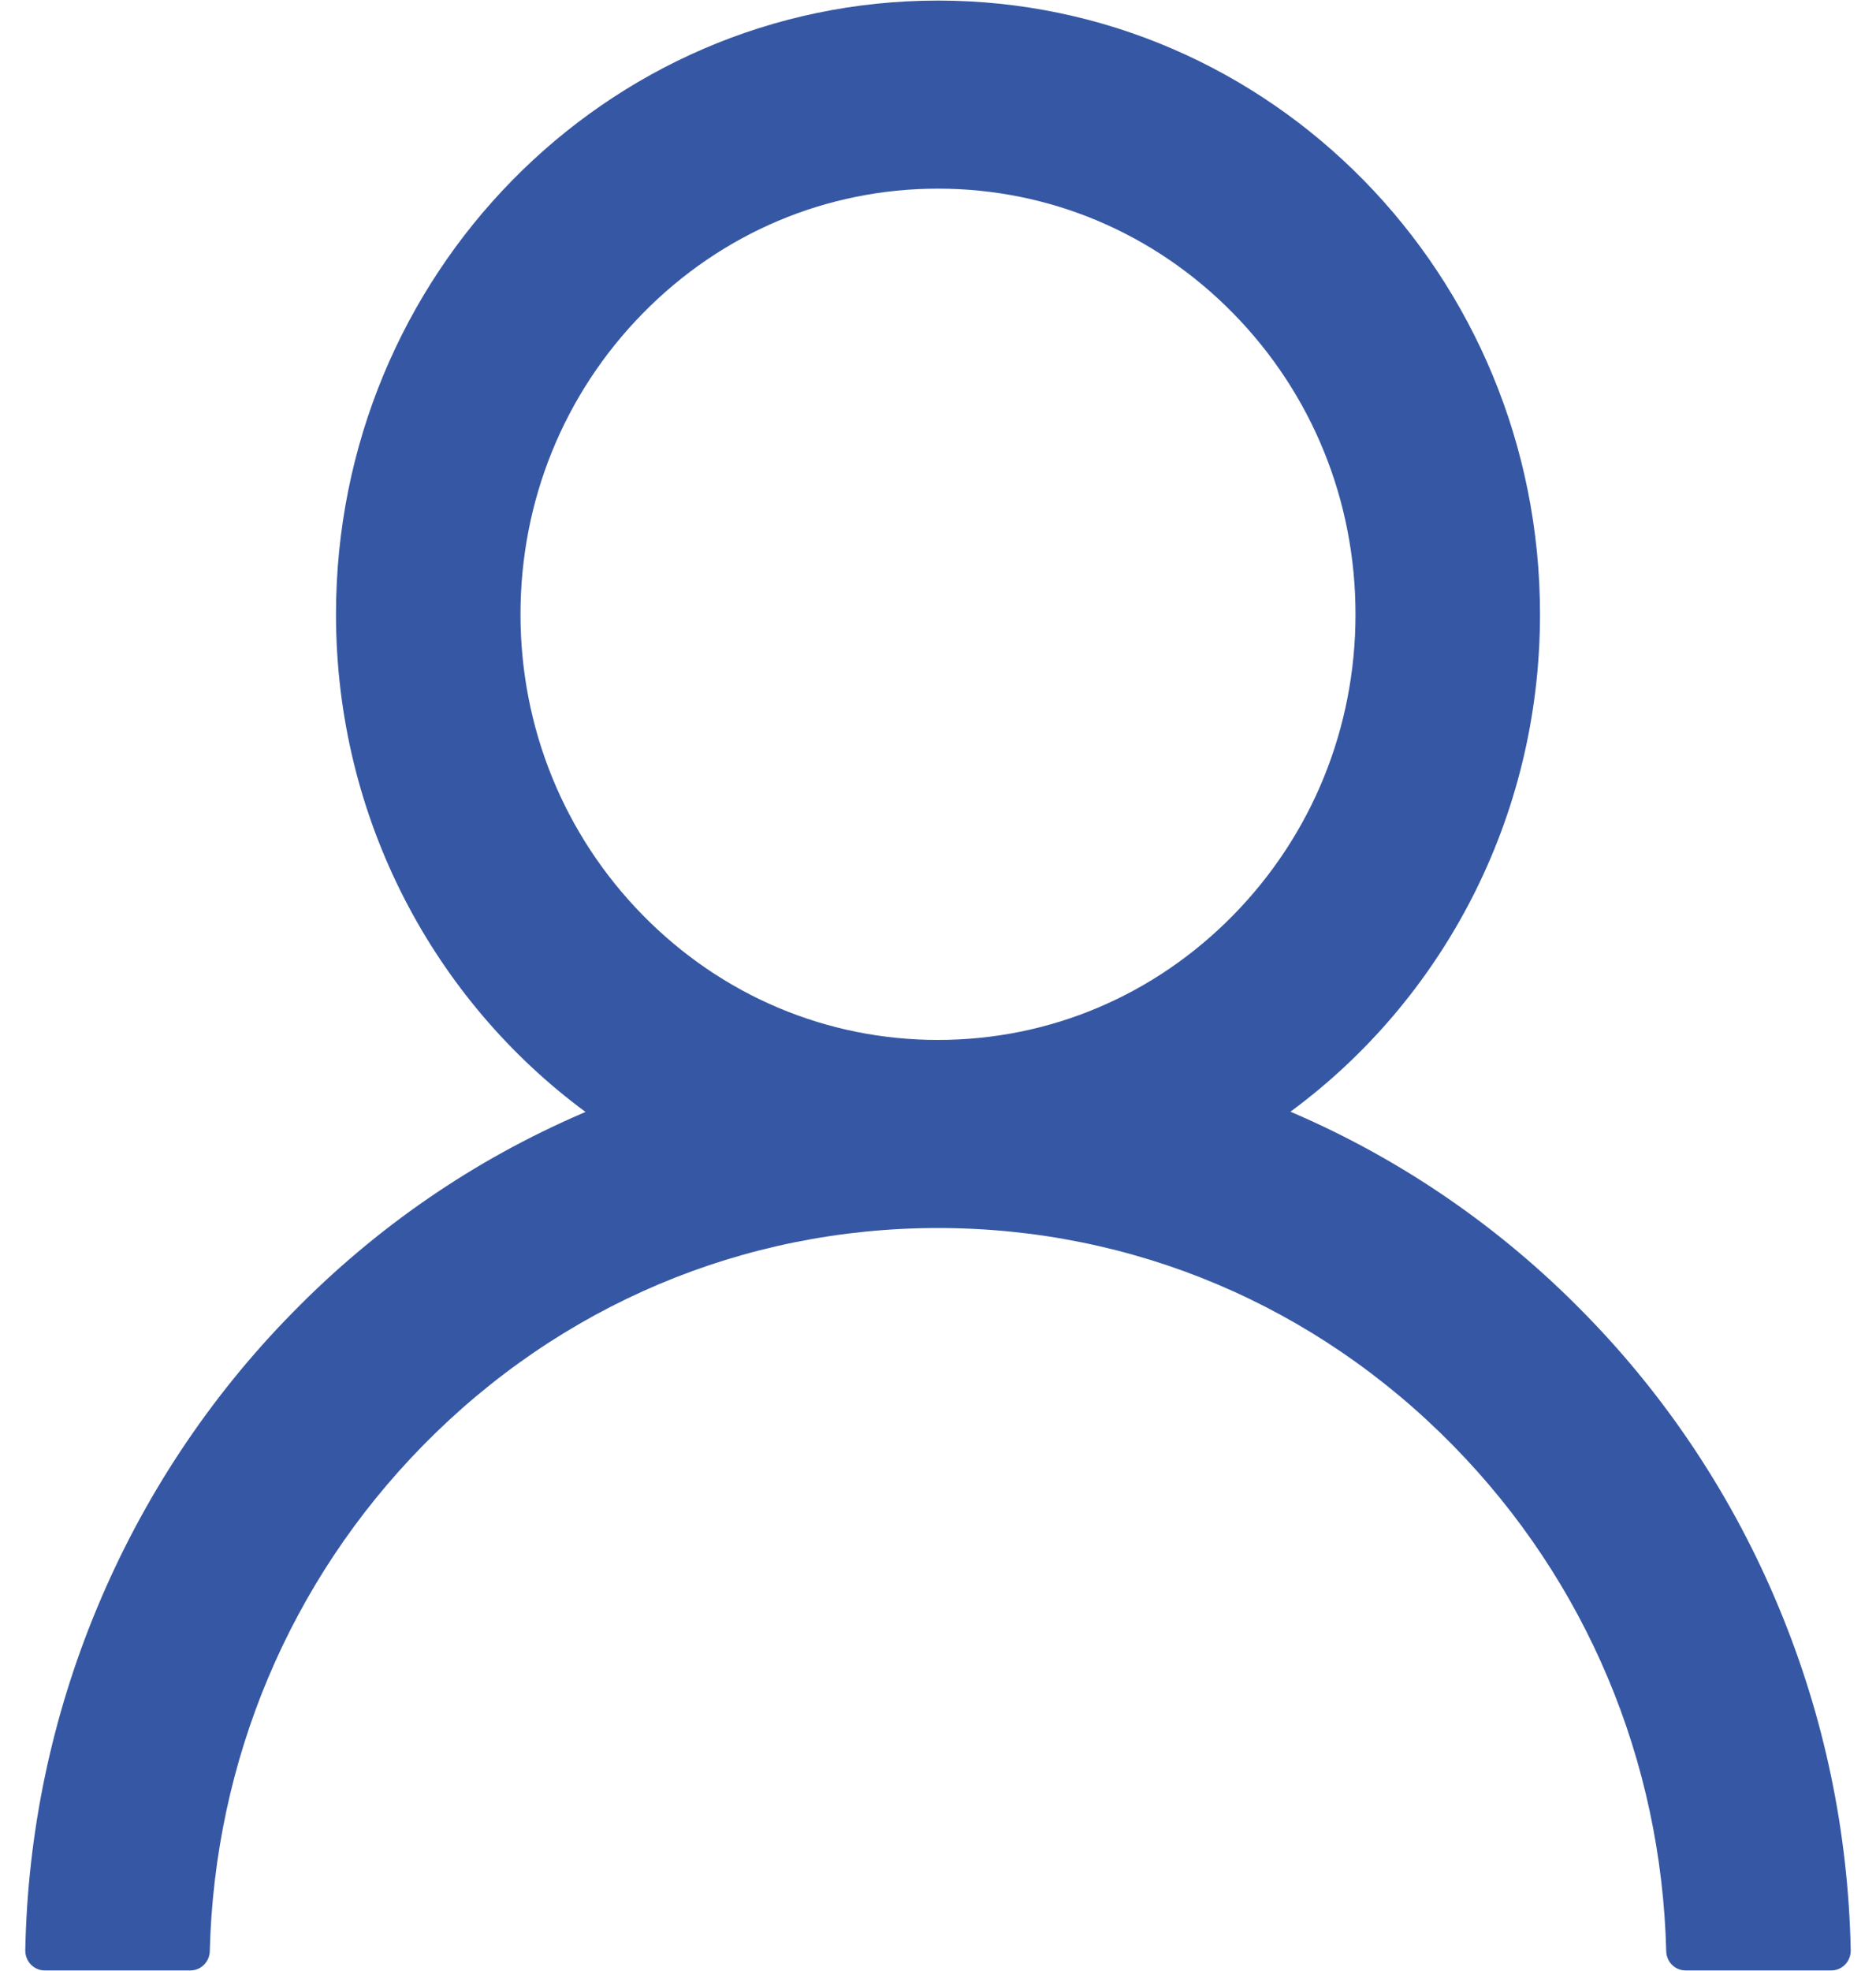 <svg width="40" height="42" viewBox="0 0 40 42" fill="none" xmlns="http://www.w3.org/2000/svg">
<path d="M37.934 34.268C36.958 31.912 35.541 29.771 33.763 27.966C31.989 26.156 29.889 24.712 27.577 23.716C27.557 23.705 27.536 23.7 27.515 23.689C30.74 21.316 32.836 17.451 32.836 13.09C32.836 5.865 27.091 0.012 20 0.012C12.909 0.012 7.164 5.865 7.164 13.09C7.164 17.451 9.26 21.316 12.485 23.695C12.464 23.705 12.444 23.71 12.423 23.721C10.104 24.718 8.023 26.147 6.238 27.971C4.461 29.778 3.044 31.918 2.066 34.273C1.105 36.579 0.587 39.051 0.539 41.556C0.538 41.612 0.547 41.668 0.568 41.721C0.588 41.773 0.618 41.821 0.657 41.861C0.695 41.901 0.741 41.933 0.792 41.955C0.843 41.977 0.898 41.988 0.953 41.988H4.059C4.286 41.988 4.468 41.804 4.473 41.577C4.576 37.506 6.181 33.693 9.017 30.803C11.952 27.813 15.849 26.168 20 26.168C24.151 26.168 28.048 27.813 30.983 30.803C33.819 33.693 35.424 37.506 35.527 41.577C35.533 41.809 35.714 41.988 35.941 41.988H39.047C39.102 41.988 39.157 41.977 39.208 41.955C39.259 41.933 39.305 41.901 39.343 41.861C39.382 41.821 39.412 41.773 39.432 41.721C39.453 41.668 39.462 41.612 39.461 41.556C39.409 39.035 38.897 36.583 37.934 34.268ZM20 22.16C17.624 22.16 15.389 21.216 13.706 19.502C12.024 17.788 11.098 15.51 11.098 13.09C11.098 10.669 12.024 8.391 13.706 6.677C15.389 4.963 17.624 4.02 20 4.02C22.376 4.02 24.612 4.963 26.294 6.677C27.976 8.391 28.902 10.669 28.902 13.09C28.902 15.51 27.976 17.788 26.294 19.502C24.612 21.216 22.376 22.16 20 22.16Z" fill="#3658A4"/>
</svg>
